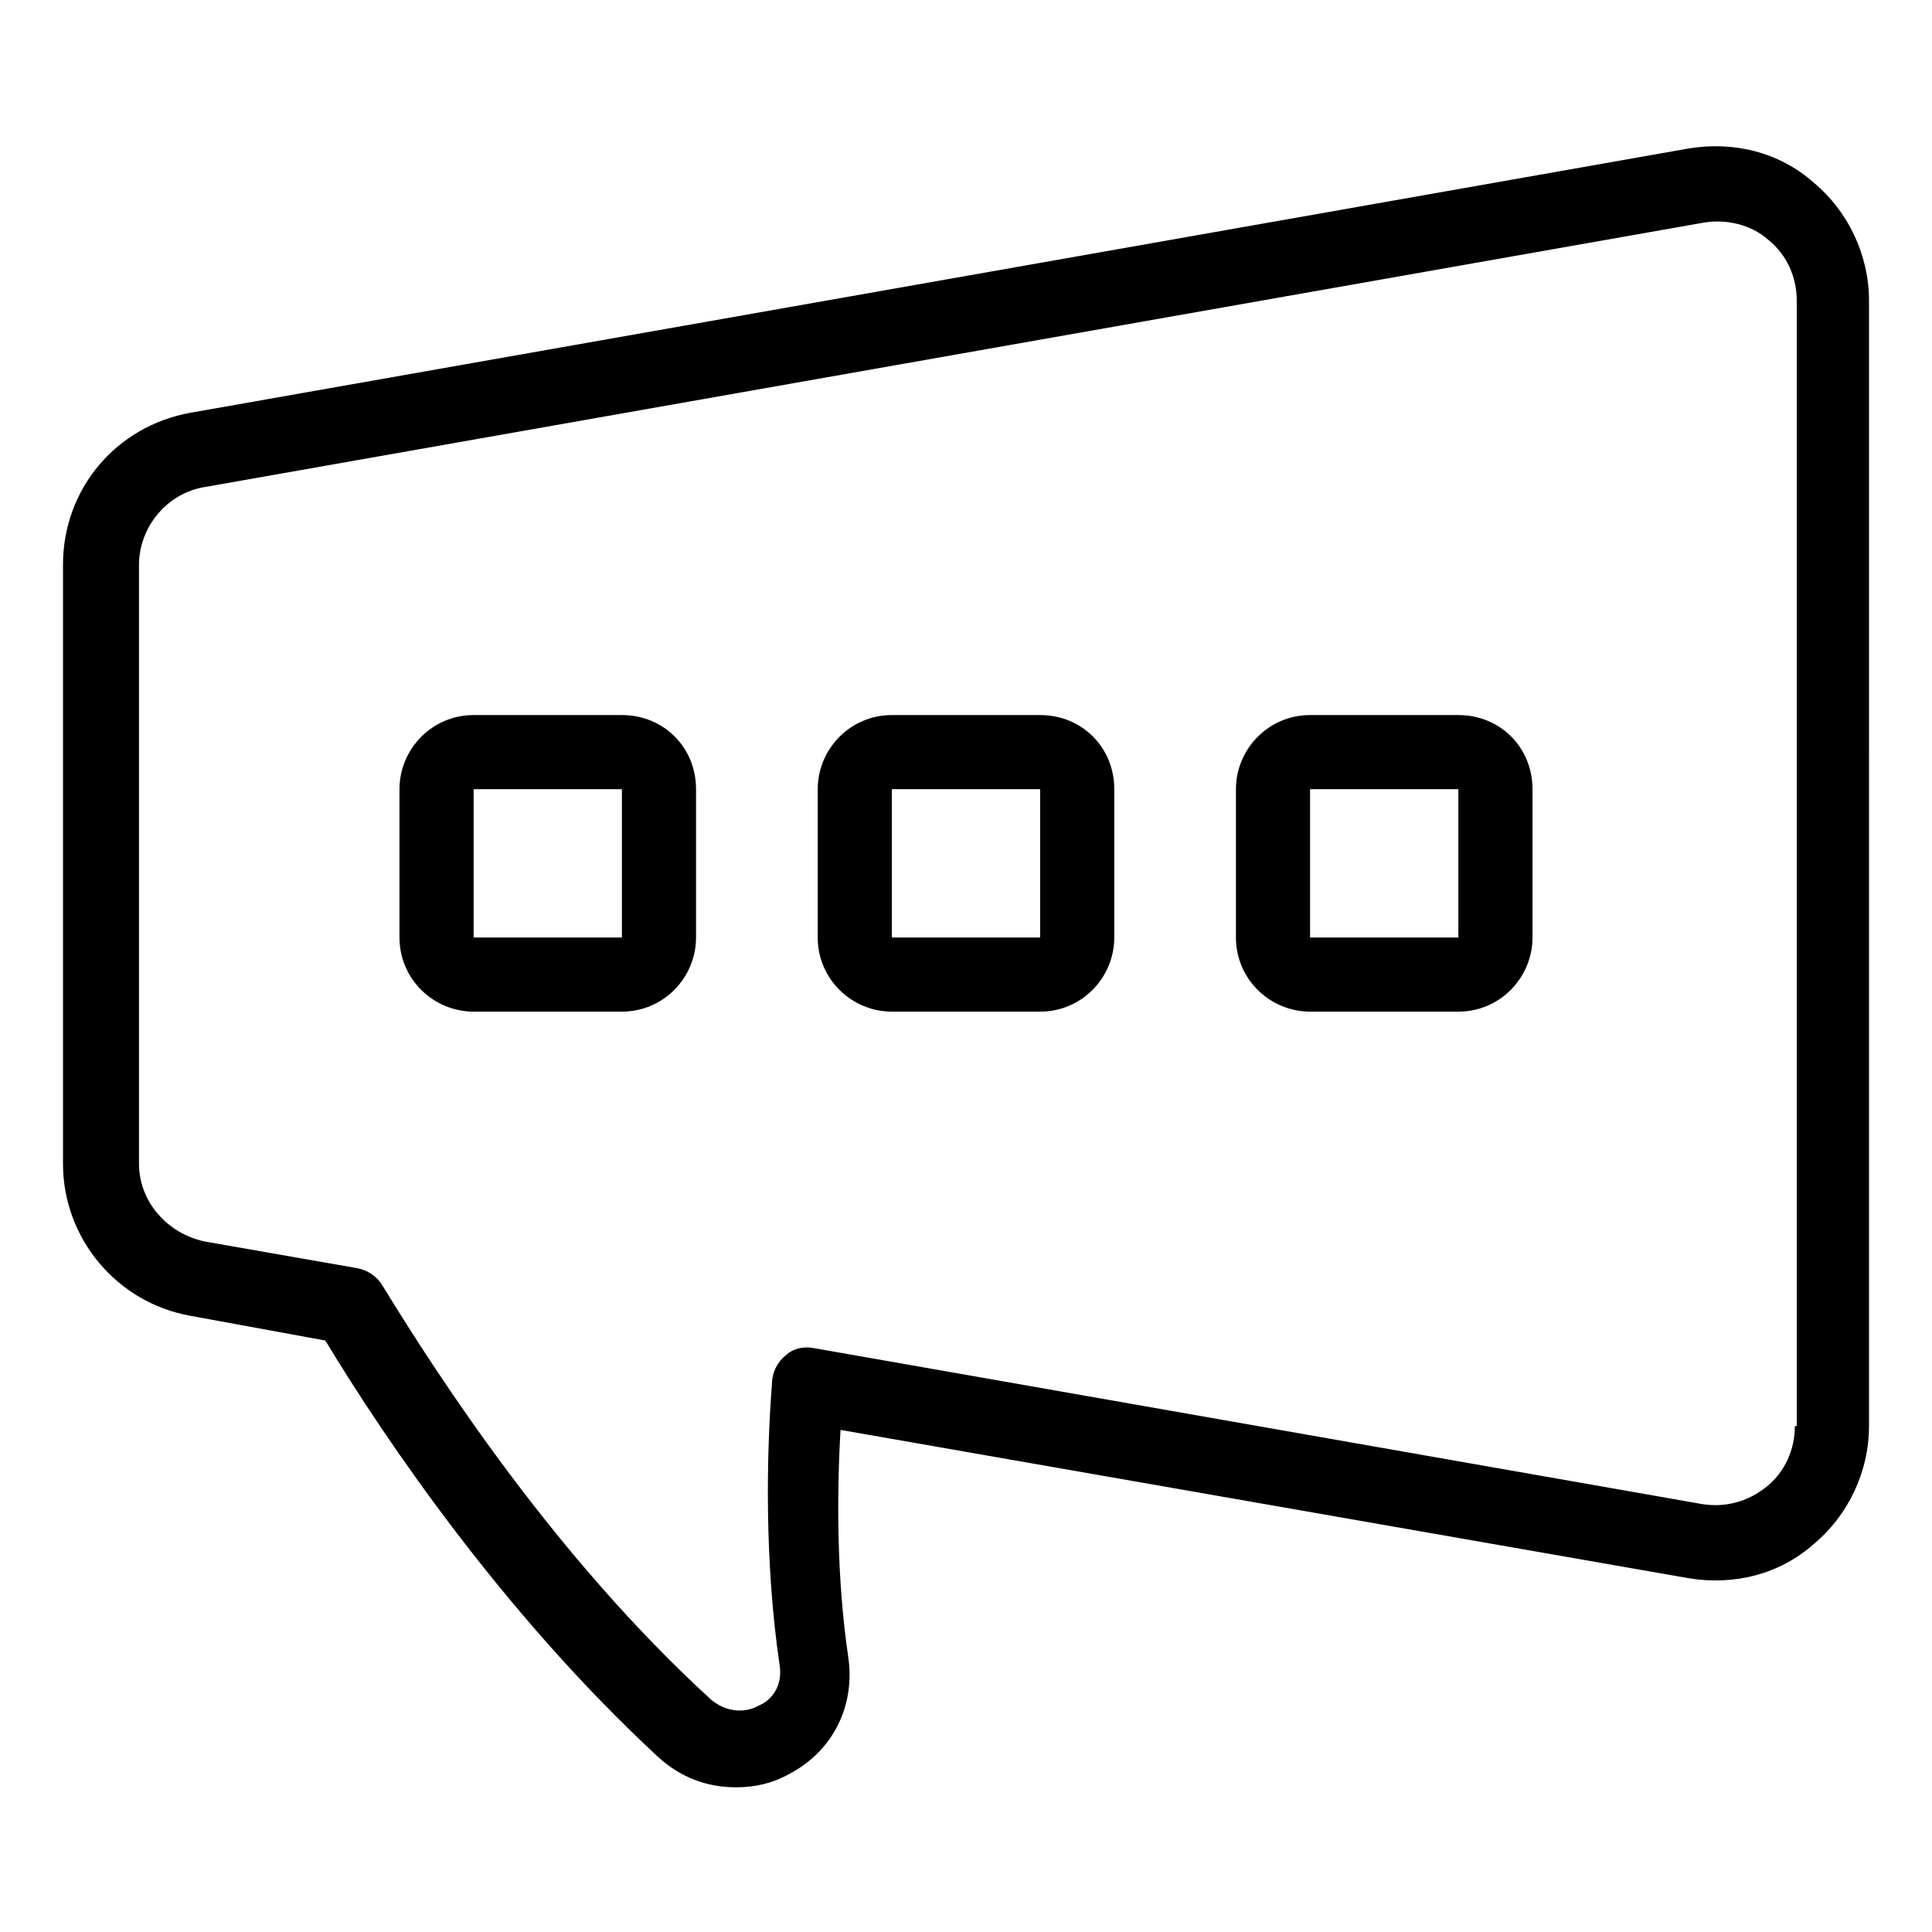 <?xml version="1.0" encoding="UTF-8"?>
<!-- Uploaded to: ICON Repo, www.svgrepo.com, Generator: ICON Repo Mixer Tools -->
<svg fill="#000000" width="800px" height="800px" version="1.1" viewBox="144 144 512 512" xmlns="http://www.w3.org/2000/svg">
 <g>
  <path d="m624.7 192.43c-9.07-8.062-21.16-11.086-33.254-9.07l-397 70.031c-19.648 3.527-33.754 20.152-33.754 40.305v158.7c0 19.648 14.105 36.777 33.754 40.305l35.77 6.551c16.121 26.703 47.359 72.547 88.168 110.34 6.047 5.543 13.098 8.062 20.656 8.062 5.039 0 9.574-1.008 14.105-3.527 11.586-6.047 17.633-18.137 15.617-31.234-3.023-20.656-3.023-42.32-2.016-59.953l224.7 39.293c12.09 2.016 24.184-1.008 33.25-9.07 9.07-7.559 14.609-19.145 14.609-31.234l0.004-298.26c0-12.09-5.543-23.68-14.609-31.234zm-5.039 329.49c0 6.047-2.519 12.09-7.559 16.121-5.039 4.031-11.082 5.543-17.129 4.535l-235.28-41.312c-2.519-0.504-5.543 0-7.559 2.016-2.016 1.512-3.527 4.535-3.527 7.055-1.512 19.145-2.016 47.863 2.016 75.066 1.008 7.055-4.031 10.078-5.543 10.578-1.512 1.008-7.055 3.023-12.594-1.512-41.312-37.785-72.043-85.145-87.16-109.83-1.512-2.519-4.031-4.031-6.551-4.535l-40.305-7.055c-10.078-2.016-17.633-10.578-17.633-20.656v-158.7c0-10.078 7.559-19.145 17.633-20.656l397-70.031c6.047-1.008 12.594 0.504 17.129 4.535 5.039 4.031 7.559 10.078 7.559 16.121l0.004 298.26z"/>
  <path d="m308.81 333.5h-39.297c-11.082 0-19.648 9.07-19.648 19.648v39.297c0 11.082 9.07 19.648 19.648 19.648h39.297c11.082 0 19.648-9.07 19.648-19.648v-39.297c0-11.086-8.562-19.648-19.648-19.648zm-39.297 58.945v-39.297h39.297v39.297z"/>
  <path d="m419.65 333.5h-39.297c-11.082 0-19.648 9.07-19.648 19.648v39.297c0 11.082 9.07 19.648 19.648 19.648h39.297c11.082 0 19.648-9.07 19.648-19.648v-39.297c0-11.086-8.566-19.648-19.648-19.648zm-39.297 58.945v-39.297h39.297v39.297z"/>
  <path d="m530.48 333.5h-39.297c-11.082 0-19.648 9.07-19.648 19.648v39.297c0 11.082 9.07 19.648 19.648 19.648h39.297c11.082 0 19.648-9.07 19.648-19.648v-39.297c0-11.086-8.562-19.648-19.648-19.648zm-39.297 58.945v-39.297h39.297v39.297z"/>
 </g>
</svg>